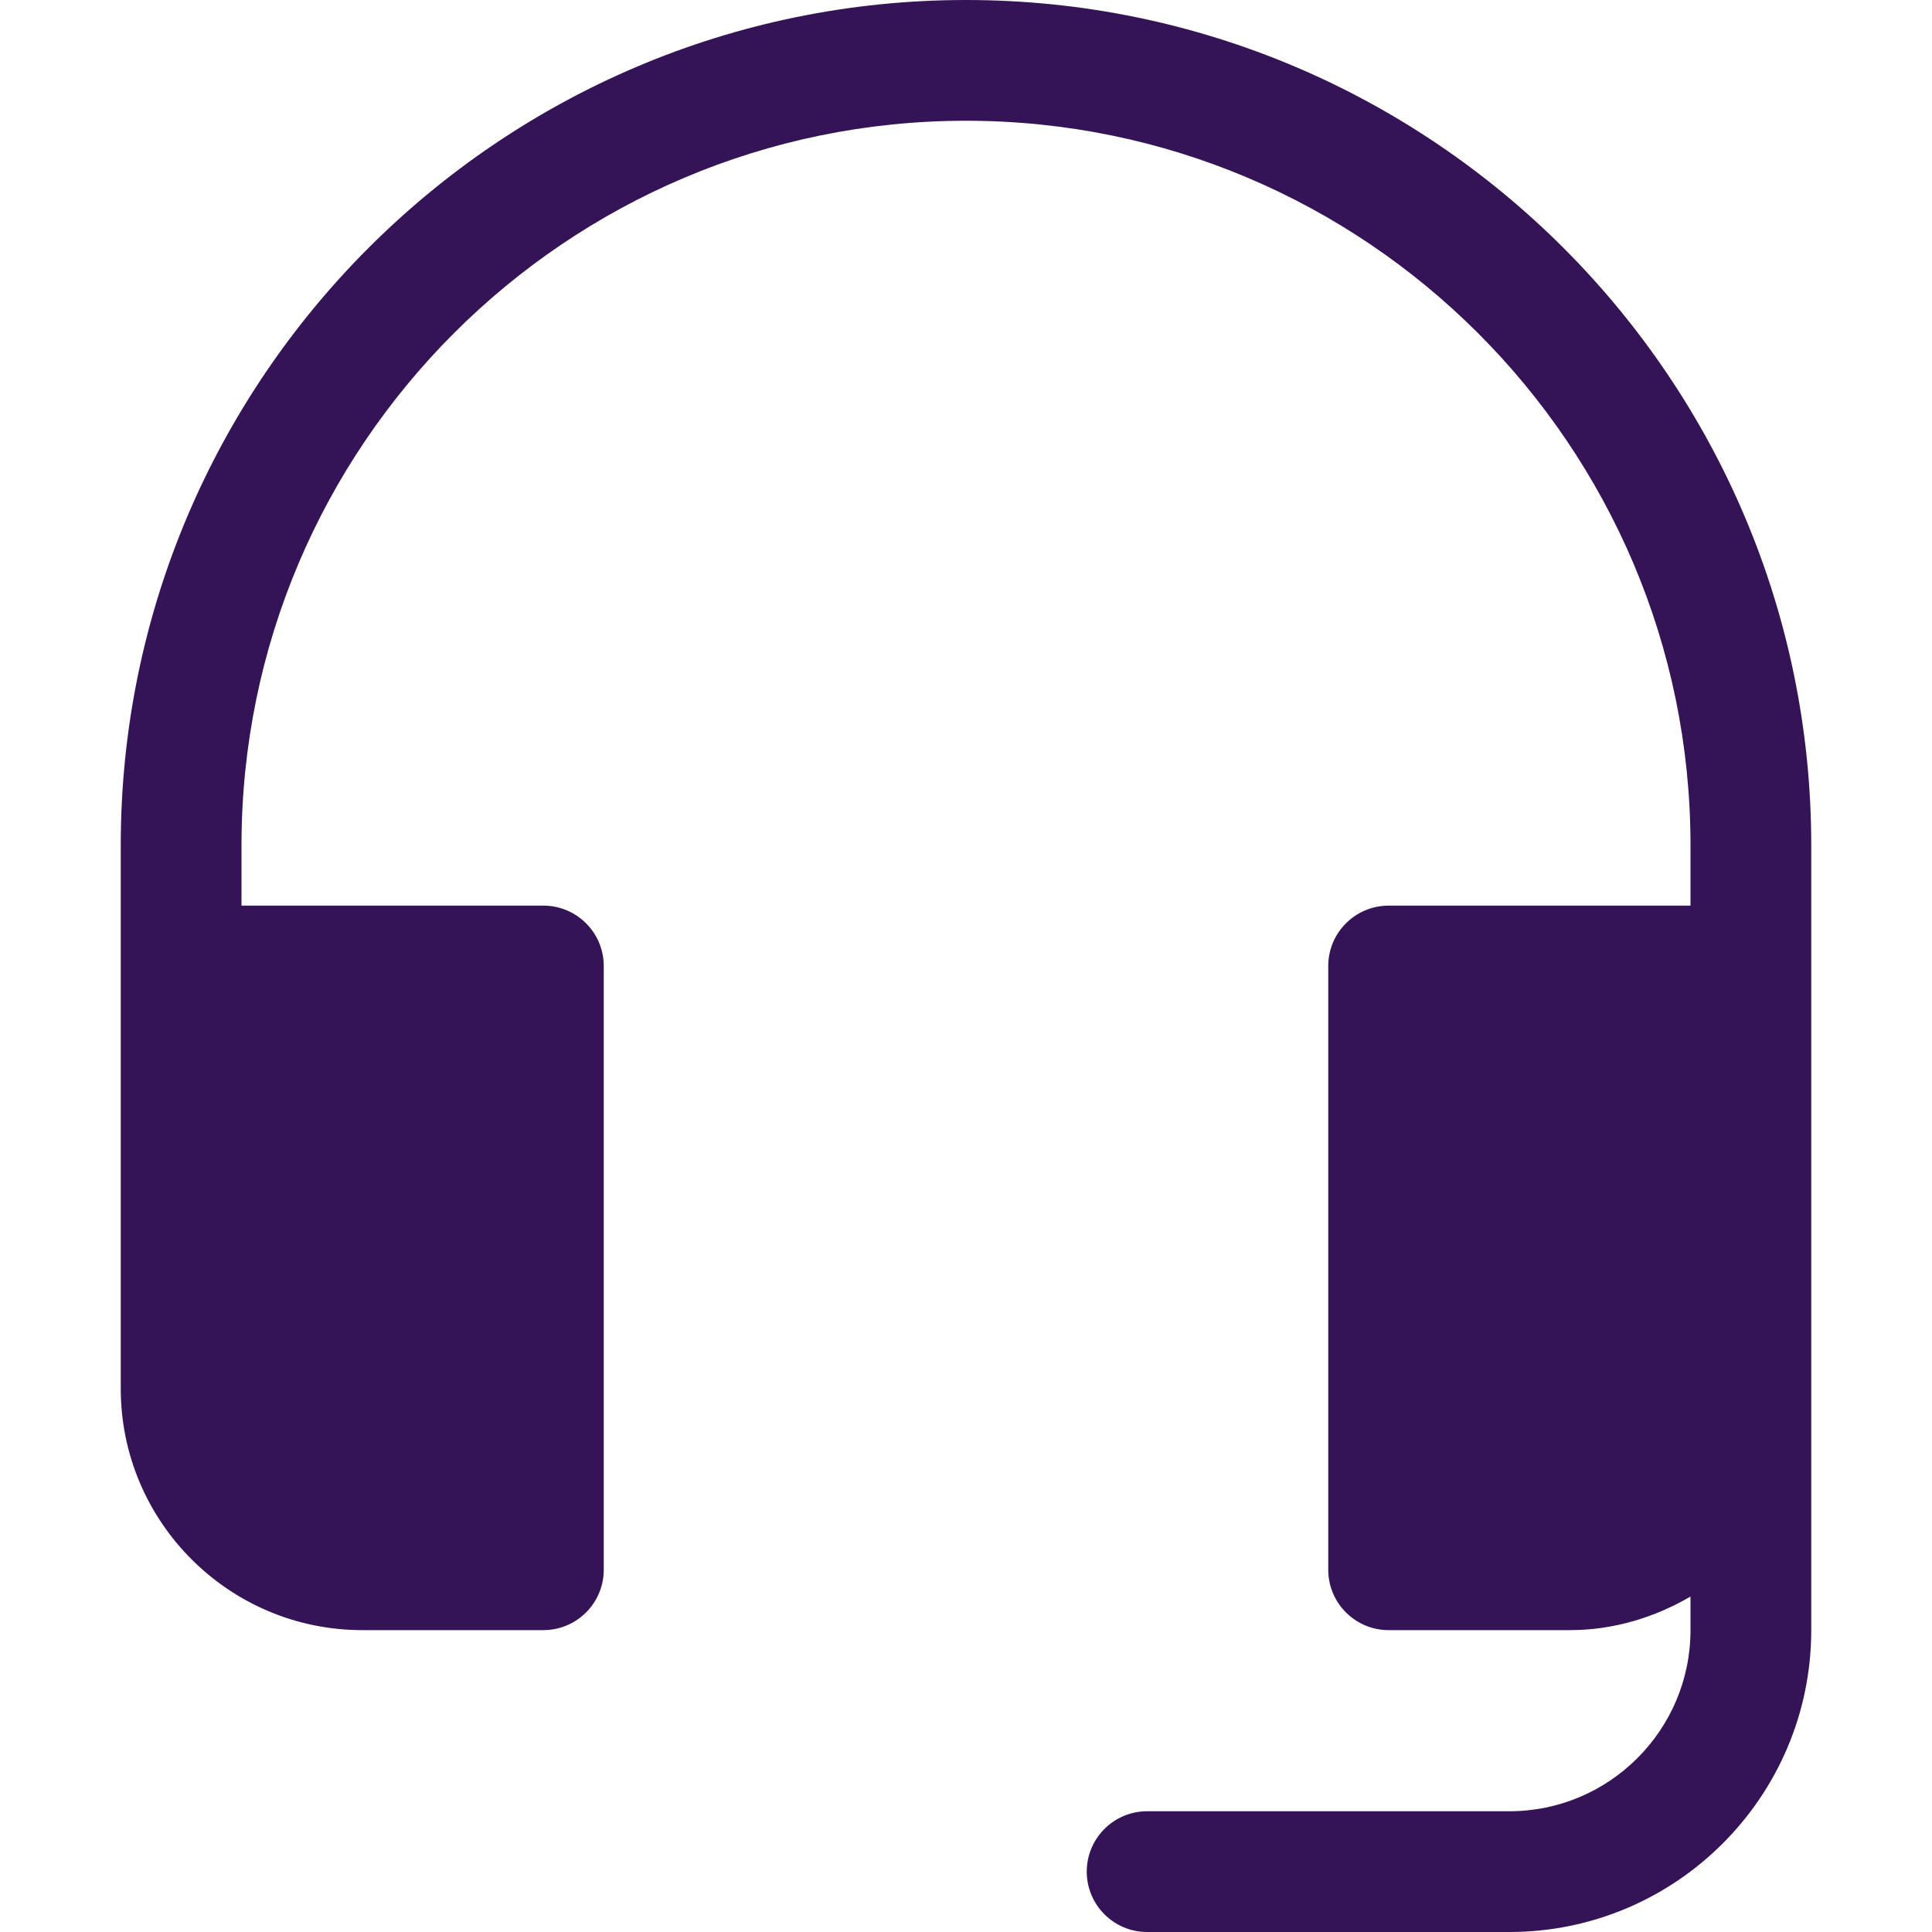 <svg xmlns="http://www.w3.org/2000/svg" width="32" height="32" viewBox="0 0 32 32"><g class="nc-icon-wrapper" fill="#341457"><path fill="#341457" d="M16,0C8.28,0,2,6.28,2,14v9c0,2.206,1.794,4,4,4h3c0.552,0,1-0.448,1-1V16c0-0.552-0.448-1-1-1H4v-1 C4,7.383,9.383,2,16,2s12,5.383,12,12v1h-5c-0.552,0-1,0.448-1,1v10c0,0.552,0.448,1,1,1h3c0.732,0,1.409-0.212,2-0.556V27 c0,1.654-1.346,3-3,3h-6c-0.552,0-1,0.448-1,1s0.448,1,1,1h6c2.757,0,5-2.243,5-5V14C30,6.28,23.72,0,16,0z"></path></g></svg>